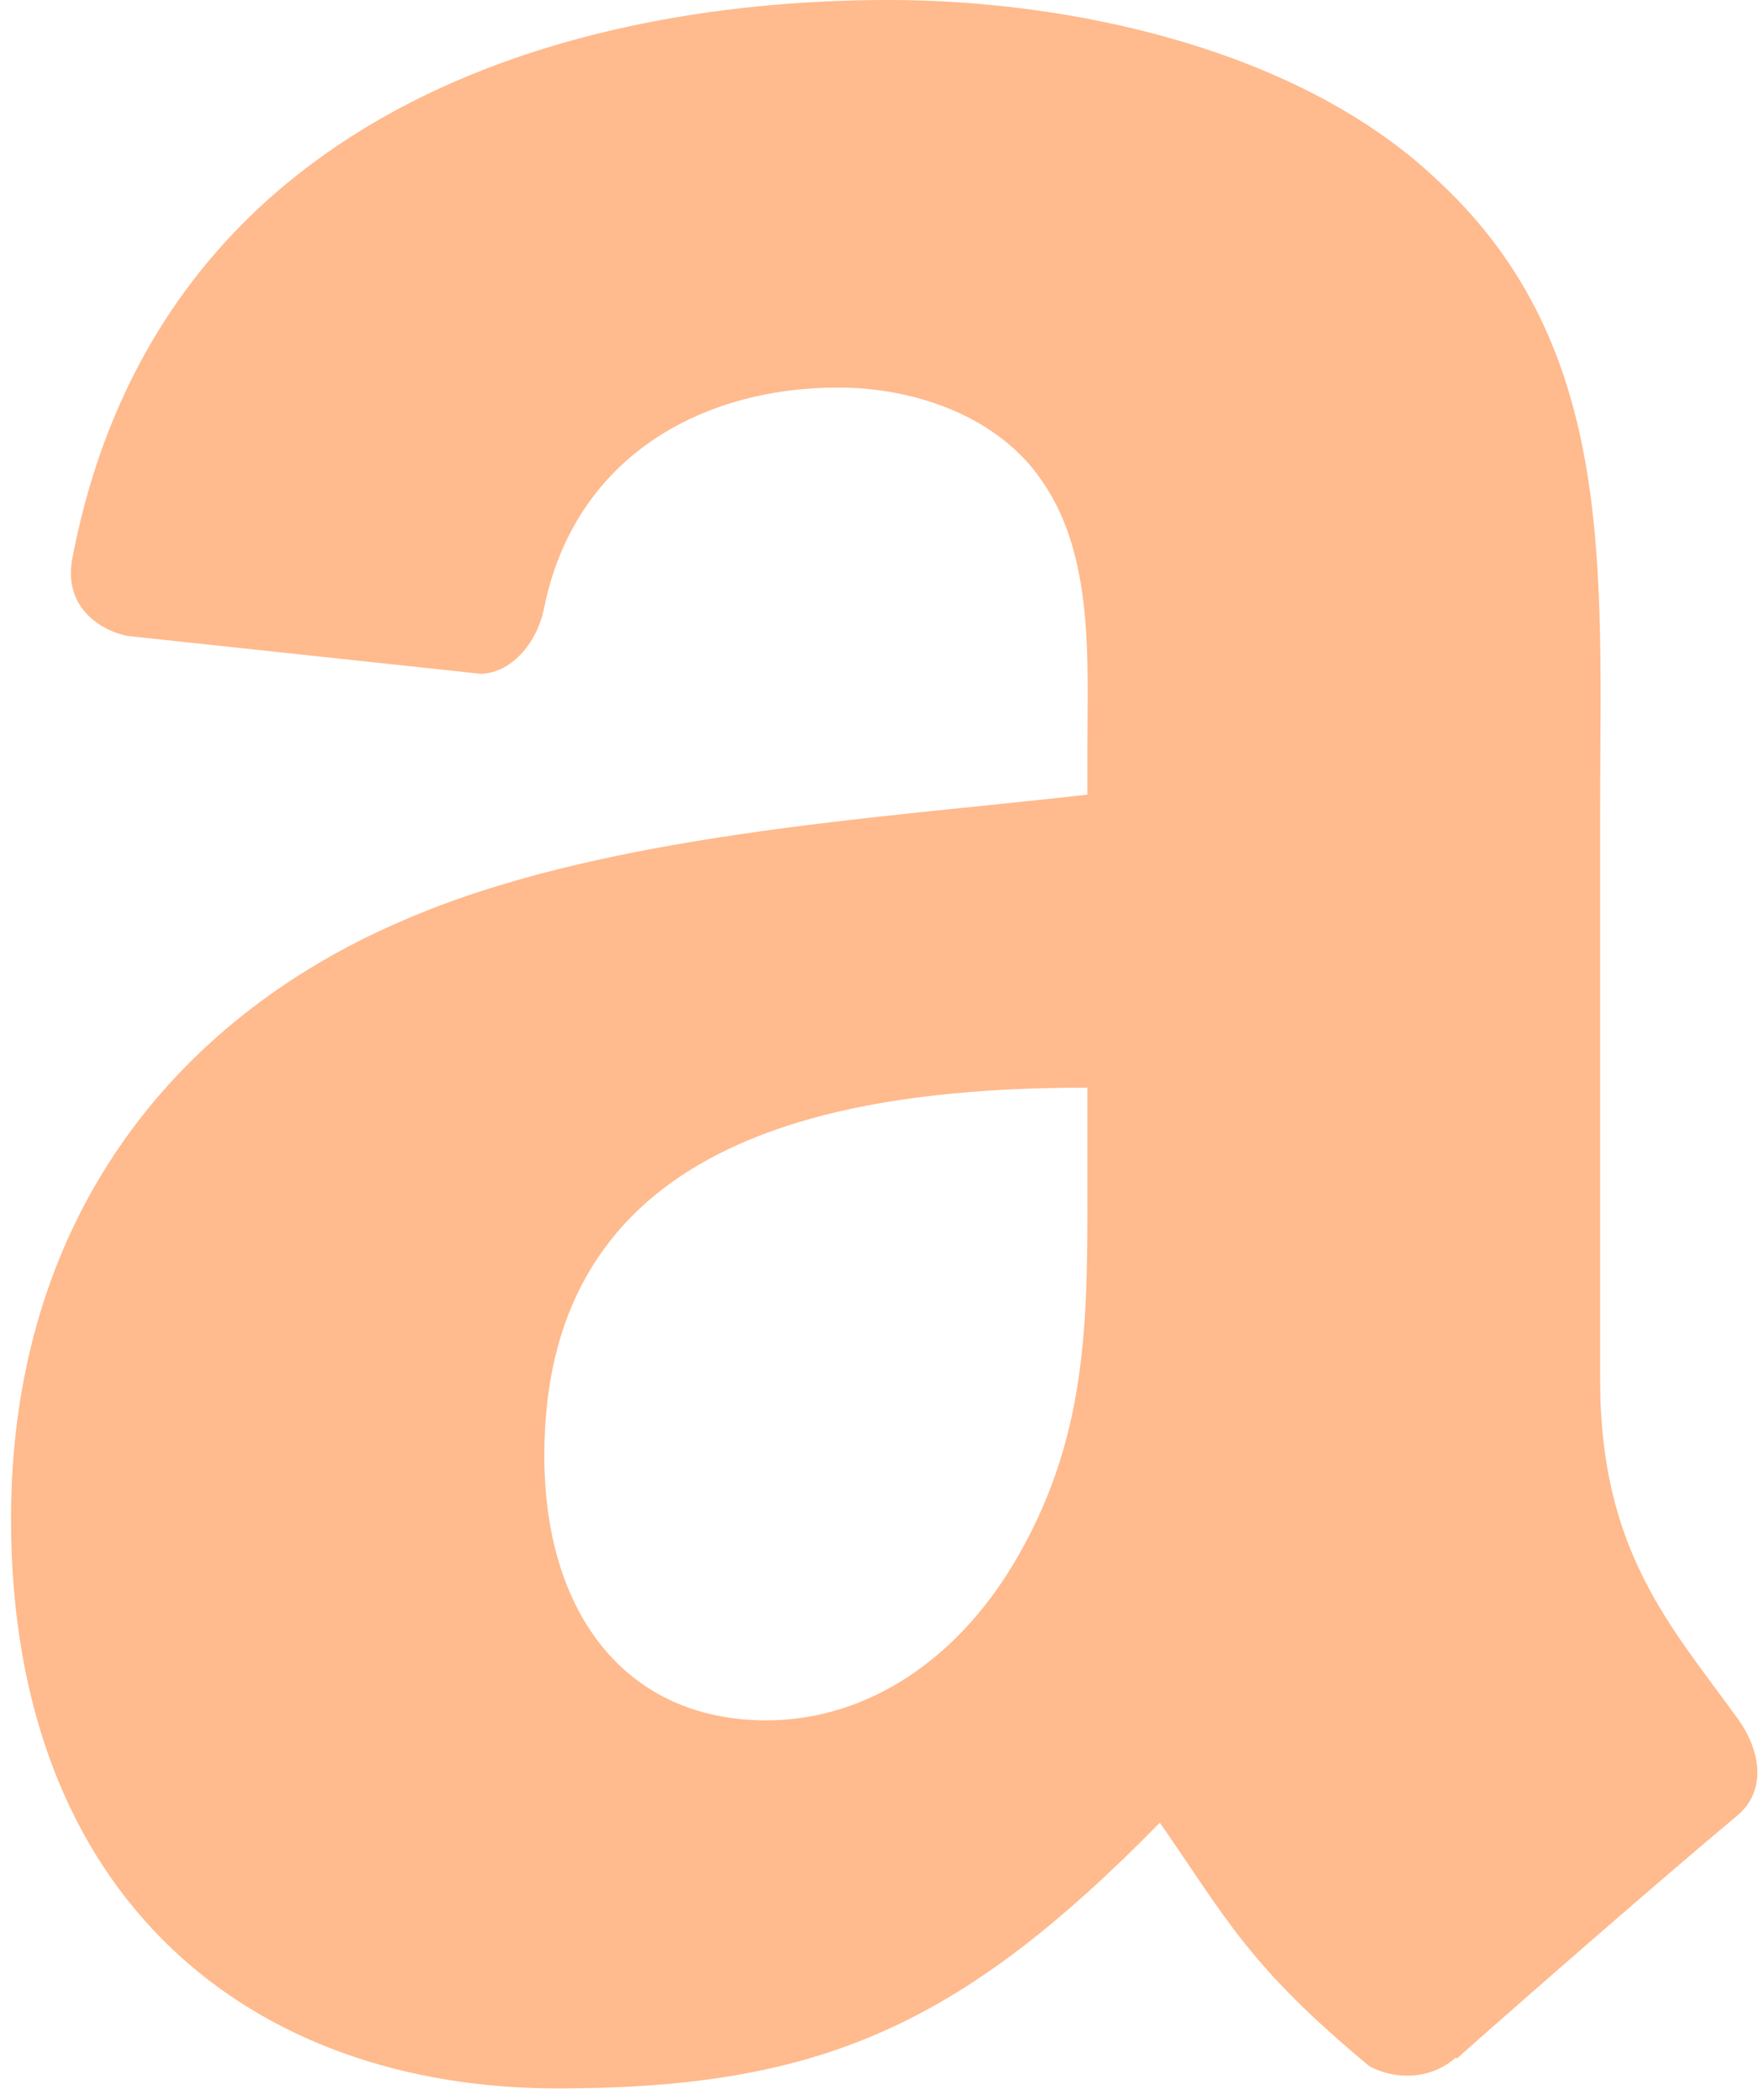 <?xml version="1.0" encoding="UTF-8"?> <svg xmlns="http://www.w3.org/2000/svg" width="134" height="160" viewBox="0 0 134 160" fill="none"> <path fill-rule="evenodd" clip-rule="evenodd" d="M82.884 88.897C82.884 99.744 83.158 108.791 77.675 118.423C73.251 126.256 66.24 131.072 58.408 131.072C47.718 131.072 41.49 122.928 41.49 110.905C41.49 87.173 62.755 82.865 82.884 82.865V88.897ZM110.962 156.763C109.122 158.407 106.459 158.525 104.384 157.428C95.142 149.753 93.496 146.189 88.406 138.866C73.133 154.452 62.325 159.113 42.508 159.113C19.09 159.113 0.841 144.661 0.841 115.722C0.841 93.126 13.099 77.735 30.525 70.216C45.642 63.559 66.75 62.384 82.884 60.543V56.941C82.884 50.322 83.393 42.49 79.516 36.772C76.109 31.643 69.609 29.527 63.891 29.527C53.278 29.527 43.801 34.97 41.49 46.249C41.02 48.756 39.18 51.223 36.673 51.34L9.652 48.443C7.381 47.934 4.875 46.093 5.501 42.608C11.728 9.869 41.295 -3.05176e-05 67.768 -3.05176e-05C81.317 -3.05176e-05 99.018 3.603 109.71 13.864C123.259 26.513 121.967 43.39 121.967 61.758V105.148C121.967 118.189 127.371 123.906 132.462 130.955C134.264 133.462 134.655 136.477 132.384 138.357C126.705 143.095 116.602 151.906 111.041 156.841L110.962 156.763Z" fill="#FFBA8D"></path> </svg> 